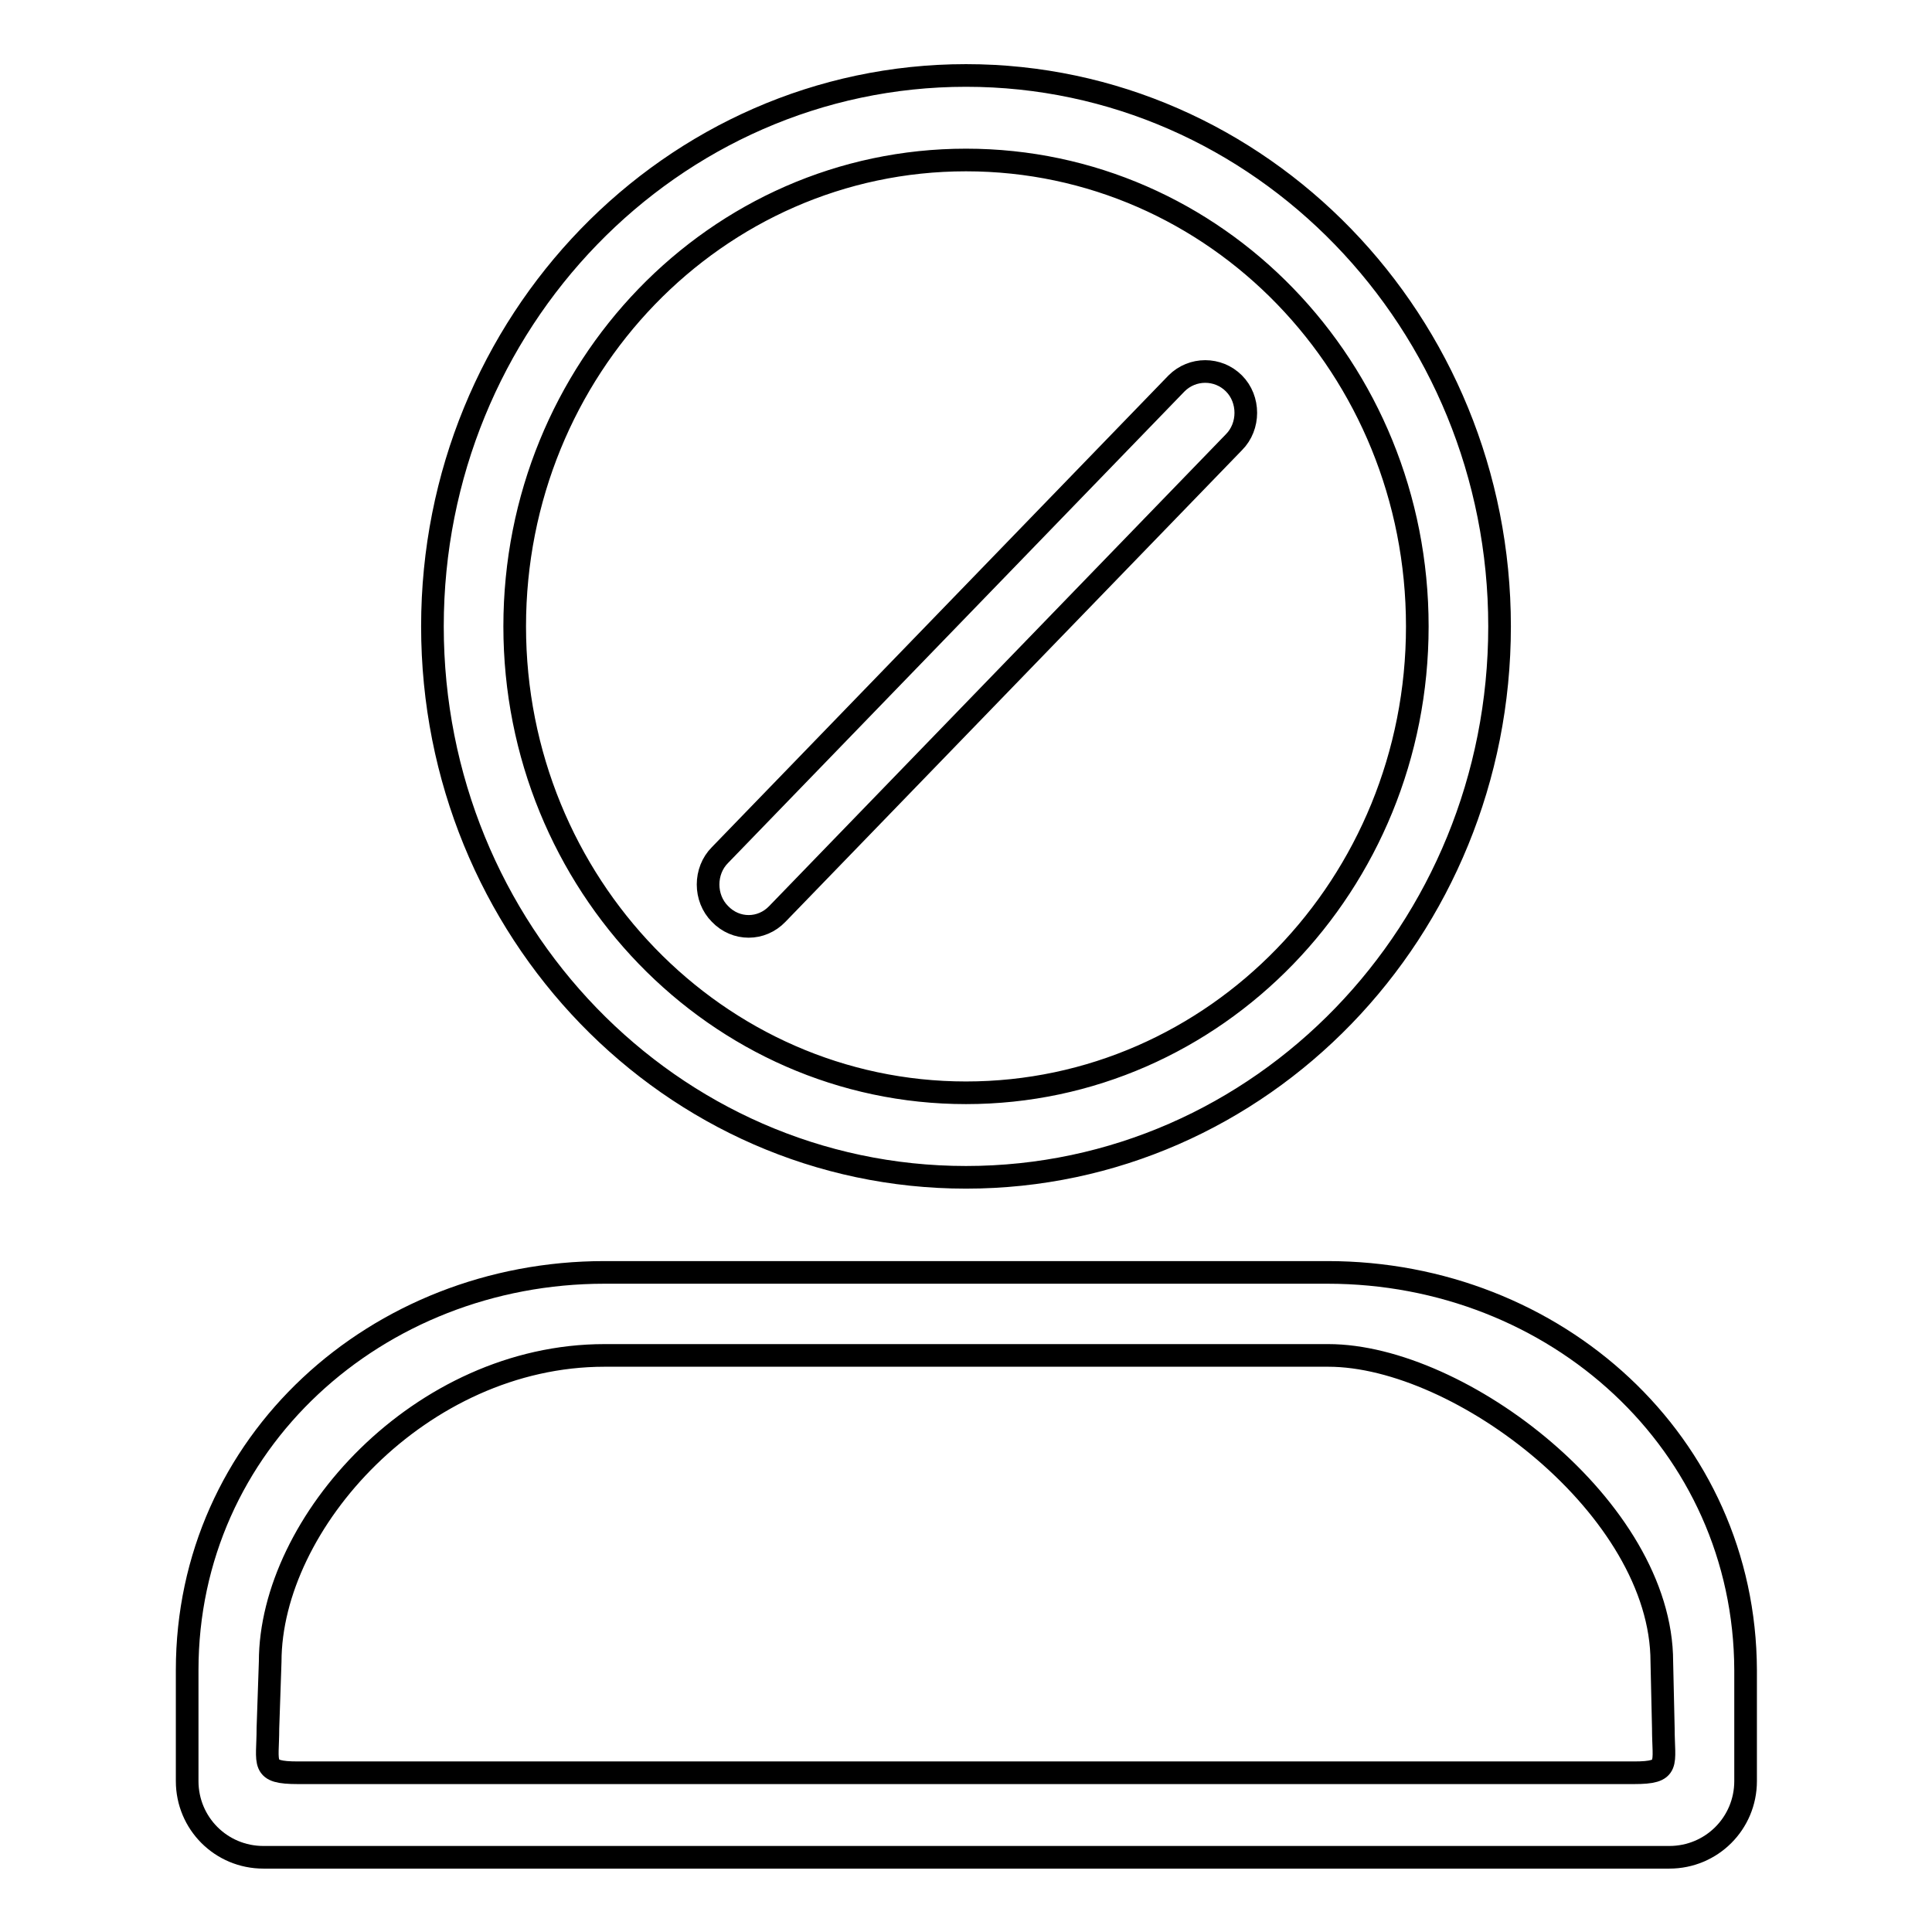 <?xml version="1.0" encoding="utf-8"?>
<!-- Svg Vector Icons : http://www.onlinewebfonts.com/icon -->
<!DOCTYPE svg PUBLIC "-//W3C//DTD SVG 1.1//EN" "http://www.w3.org/Graphics/SVG/1.1/DTD/svg11.dtd">
<svg version="1.1" xmlns="http://www.w3.org/2000/svg" xmlns:xlink="http://www.w3.org/1999/xlink" x="0px" y="0px" viewBox="0 0 256 256" enable-background="new 0 0 256 256" xml:space="preserve">
<g><g><path stroke-width="3" fill-opacity="0" stroke="#000000"  d="M175.9,168.6H80.1c-30.2,0-55.3,22.6-55.3,52.7v14.7c0,5.6,4.5,10.1,10.1,10.1h186.3c5.6,0,10.1-4.5,10.1-10.1v-14.7C231.2,191.2,206.1,168.6,175.9,168.6L175.9,168.6z M220.4,229c0,4.8,1,5.9-3.9,5.9h-177c-5,0-4-1.1-4-5.9l0.3-8.8c0-18.4,19.9-40.6,44.3-40.6h95.9c17.5,0,44.2,20.3,44.2,40.6L220.4,229L220.4,229z M128,156c39.1,0,70.7-32.7,70.7-73c0-40.3-31.7-73-70.7-73c-39,0-70.7,32.7-70.7,73C57.3,123.3,88.9,156,128,156L128,156z M128,21.2c33.1,0,59.8,27.6,59.8,61.8S161,144.8,128,144.8c-33,0-59.8-27.7-59.8-61.8C68.2,48.9,94.9,21.2,128,21.2L128,21.2z M103,121.1l60.5-62.5c2.1-2.1,2.1-5.7,0-7.8c-2.1-2.1-5.5-2.1-7.6,0l-60.5,62.5c-2.1,2.1-2.1,5.7,0,7.8C97.5,123.3,100.9,123.3,103,121.1L103,121.1z"/></g></g>
</svg>